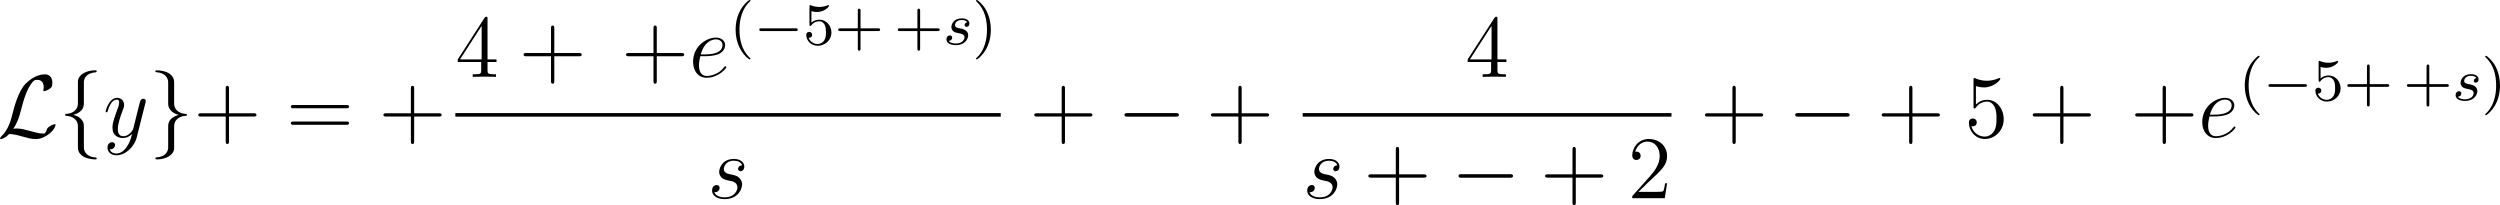 <?xml version='1.0' encoding='UTF-8'?>
<!-- Generated by CodeCogs with dvisvgm 3.4.3 -->
<svg version='1.1' xmlns='http://www.w3.org/2000/svg' xmlns:xlink='http://www.w3.org/1999/xlink' width='379.166pt' height='31.103pt' viewBox='-.275 -.334 379.166 31.103'>
<defs>
<path id='g2-115' d='M3.212-2.997C3.029-2.965 2.861-2.821 2.861-2.622C2.861-2.479 2.957-2.375 3.132-2.375C3.252-2.375 3.499-2.463 3.499-2.821C3.499-3.316 2.981-3.515 2.487-3.515C1.419-3.515 1.084-2.758 1.084-2.351C1.084-2.271 1.084-1.985 1.379-1.761C1.562-1.618 1.698-1.594 2.112-1.514C2.391-1.459 2.845-1.379 2.845-.964C2.845-.757 2.694-.494 2.471-.343C2.176-.151 1.785-.143 1.658-.143C1.467-.143 .925-.175 .725-.494C1.132-.51 1.188-.837 1.188-.933C1.188-1.172 .972-1.227 .877-1.227C.749-1.227 .422-1.132 .422-.693C.422-.223 .917 .08 1.658 .08C3.045 .08 3.339-.901 3.339-1.235C3.339-1.953 2.558-2.104 2.264-2.16C1.881-2.232 1.57-2.287 1.57-2.622C1.57-2.766 1.706-3.292 2.479-3.292C2.782-3.292 3.092-3.204 3.212-2.997Z'/>
<path id='g3-101' d='M2.14-2.774C2.463-2.774 3.276-2.798 3.85-3.013C4.758-3.359 4.842-4.053 4.842-4.268C4.842-4.794 4.388-5.272 3.599-5.272C2.343-5.272 .538-4.136 .538-2.008C.538-.753 1.255 .12 2.343 .12C3.969 .12 4.997-1.148 4.997-1.303C4.997-1.375 4.926-1.435 4.878-1.435C4.842-1.435 4.83-1.423 4.722-1.315C3.957-.299 2.821-.12 2.367-.12C1.686-.12 1.327-.658 1.327-1.542C1.327-1.71 1.327-2.008 1.506-2.774H2.14ZM1.566-3.013C2.08-4.854 3.216-5.033 3.599-5.033C4.125-5.033 4.483-4.722 4.483-4.268C4.483-3.013 2.57-3.013 2.068-3.013H1.566Z'/>
<path id='g3-115' d='M2.726-2.391C2.929-2.355 3.252-2.283 3.324-2.271C3.479-2.224 4.017-2.032 4.017-1.459C4.017-1.088 3.682-.12 2.295-.12C2.044-.12 1.148-.155 .909-.813C1.387-.753 1.626-1.124 1.626-1.387C1.626-1.638 1.459-1.769 1.219-1.769C.956-1.769 .61-1.566 .61-1.028C.61-.323 1.327 .12 2.283 .12C4.101 .12 4.639-1.219 4.639-1.841C4.639-2.02 4.639-2.355 4.256-2.738C3.957-3.025 3.67-3.084 3.025-3.216C2.702-3.288 2.188-3.395 2.188-3.933C2.188-4.172 2.403-5.033 3.539-5.033C4.041-5.033 4.531-4.842 4.651-4.411C4.125-4.411 4.101-3.957 4.101-3.945C4.101-3.694 4.328-3.622 4.435-3.622C4.603-3.622 4.937-3.754 4.937-4.256S4.483-5.272 3.551-5.272C1.985-5.272 1.566-4.041 1.566-3.551C1.566-2.642 2.451-2.451 2.726-2.391Z'/>
<path id='g3-121' d='M3.144 1.339C2.821 1.793 2.355 2.2 1.769 2.2C1.626 2.2 1.052 2.176 .873 1.626C.909 1.638 .968 1.638 .992 1.638C1.351 1.638 1.59 1.327 1.59 1.052S1.363 .681 1.184 .681C.992 .681 .574 .825 .574 1.411C.574 2.02 1.088 2.439 1.769 2.439C2.965 2.439 4.172 1.339 4.507 .012L5.679-4.651C5.691-4.71 5.715-4.782 5.715-4.854C5.715-5.033 5.571-5.153 5.392-5.153C5.284-5.153 5.033-5.105 4.937-4.746L4.053-1.231C3.993-1.016 3.993-.992 3.897-.861C3.658-.526 3.264-.12 2.69-.12C2.02-.12 1.961-.777 1.961-1.1C1.961-1.781 2.283-2.702 2.606-3.563C2.738-3.909 2.809-4.077 2.809-4.316C2.809-4.818 2.451-5.272 1.865-5.272C.765-5.272 .323-3.539 .323-3.443C.323-3.395 .371-3.335 .454-3.335C.562-3.335 .574-3.383 .622-3.551C.909-4.555 1.363-5.033 1.829-5.033C1.937-5.033 2.14-5.033 2.14-4.639C2.14-4.328 2.008-3.981 1.829-3.527C1.243-1.961 1.243-1.566 1.243-1.279C1.243-.143 2.056 .12 2.654 .12C3.001 .12 3.431 .012 3.85-.43L3.862-.418C3.682 .287 3.563 .753 3.144 1.339Z'/>
<path id='g1-0' d='M7.878-2.75C8.082-2.75 8.297-2.75 8.297-2.989S8.082-3.228 7.878-3.228H1.411C1.207-3.228 .992-3.228 .992-2.989S1.207-2.75 1.411-2.75H7.878Z'/>
<path id='g1-76' d='M2.152-1.112C2.798-2.116 3.001-2.881 3.156-3.515C3.575-5.165 4.029-6.599 4.77-7.424C4.914-7.58 5.009-7.687 5.392-7.687C6.217-7.687 6.241-6.862 6.241-6.695C6.241-6.48 6.181-6.312 6.181-6.253C6.181-6.169 6.253-6.169 6.265-6.169C6.456-6.169 6.779-6.3 7.077-6.516C7.293-6.683 7.4-6.802 7.4-7.293C7.4-7.938 7.066-8.428 6.396-8.428C6.013-8.428 4.961-8.333 3.79-7.149C2.833-6.169 2.271-4.017 2.044-3.12C1.829-2.295 1.733-1.925 1.375-1.207C1.291-1.064 .98-.538 .813-.383C.49-.084 .371 .132 .371 .191C.371 .215 .395 .263 .478 .263C.526 .263 .777 .215 1.088 .012C1.291-.108 1.315-.132 1.59-.418C2.188-.406 2.606-.299 3.359-.084C3.969 .084 4.579 .263 5.189 .263C6.157 .263 7.137-.466 7.52-.992C7.759-1.315 7.831-1.614 7.831-1.65C7.831-1.733 7.759-1.733 7.747-1.733C7.556-1.733 7.269-1.602 7.066-1.459C6.743-1.255 6.719-1.184 6.647-.98C6.587-.789 6.516-.693 6.468-.622C6.372-.478 6.36-.478 6.181-.478C5.607-.478 5.009-.658 4.22-.873C3.885-.968 3.228-1.16 2.63-1.16C2.475-1.16 2.307-1.148 2.152-1.112Z'/>
<path id='g1-102' d='M3.383-7.376C3.383-7.855 3.694-8.62 4.997-8.703C5.057-8.715 5.105-8.763 5.105-8.835C5.105-8.966 5.009-8.966 4.878-8.966C3.682-8.966 2.594-8.357 2.582-7.472V-4.746C2.582-4.28 2.582-3.897 2.104-3.503C1.686-3.156 1.231-3.132 .968-3.12C.909-3.108 .861-3.061 .861-2.989C.861-2.869 .933-2.869 1.052-2.857C1.841-2.809 2.415-2.379 2.546-1.793C2.582-1.662 2.582-1.638 2.582-1.207V1.16C2.582 1.662 2.582 2.044 3.156 2.499C3.622 2.857 4.411 2.989 4.878 2.989C5.009 2.989 5.105 2.989 5.105 2.857C5.105 2.738 5.033 2.738 4.914 2.726C4.16 2.678 3.575 2.295 3.419 1.686C3.383 1.578 3.383 1.554 3.383 1.124V-1.387C3.383-1.937 3.288-2.14 2.905-2.523C2.654-2.774 2.307-2.893 1.973-2.989C2.953-3.264 3.383-3.814 3.383-4.507V-7.376Z'/>
<path id='g1-103' d='M2.582 1.399C2.582 1.877 2.271 2.642 .968 2.726C.909 2.738 .861 2.786 .861 2.857C.861 2.989 .992 2.989 1.1 2.989C2.26 2.989 3.371 2.403 3.383 1.494V-1.231C3.383-1.698 3.383-2.08 3.862-2.475C4.28-2.821 4.734-2.845 4.997-2.857C5.057-2.869 5.105-2.917 5.105-2.989C5.105-3.108 5.033-3.108 4.914-3.12C4.125-3.168 3.551-3.599 3.419-4.184C3.383-4.316 3.383-4.34 3.383-4.77V-7.137C3.383-7.639 3.383-8.022 2.809-8.476C2.331-8.847 1.506-8.966 1.1-8.966C.992-8.966 .861-8.966 .861-8.835C.861-8.715 .933-8.715 1.052-8.703C1.805-8.656 2.391-8.273 2.546-7.663C2.582-7.556 2.582-7.532 2.582-7.101V-4.591C2.582-4.041 2.678-3.838 3.061-3.455C3.312-3.204 3.658-3.084 3.993-2.989C3.013-2.714 2.582-2.164 2.582-1.47V1.399Z'/>
<path id='g5-43' d='M4.77-2.762H8.07C8.237-2.762 8.452-2.762 8.452-2.977C8.452-3.204 8.249-3.204 8.07-3.204H4.77V-6.504C4.77-6.671 4.77-6.886 4.555-6.886C4.328-6.886 4.328-6.683 4.328-6.504V-3.204H1.028C.861-3.204 .646-3.204 .646-2.989C.646-2.762 .849-2.762 1.028-2.762H4.328V.538C4.328 .705 4.328 .921 4.543 .921C4.77 .921 4.77 .717 4.77 .538V-2.762Z'/>
<path id='g5-50' d='M5.26-2.008H4.997C4.961-1.805 4.866-1.148 4.746-.956C4.663-.849 3.981-.849 3.622-.849H1.411C1.733-1.124 2.463-1.889 2.774-2.176C4.591-3.85 5.26-4.471 5.26-5.655C5.26-7.03 4.172-7.95 2.786-7.95S.586-6.767 .586-5.738C.586-5.129 1.112-5.129 1.148-5.129C1.399-5.129 1.71-5.308 1.71-5.691C1.71-6.025 1.482-6.253 1.148-6.253C1.04-6.253 1.016-6.253 .98-6.241C1.207-7.054 1.853-7.603 2.63-7.603C3.646-7.603 4.268-6.755 4.268-5.655C4.268-4.639 3.682-3.754 3.001-2.989L.586-.287V0H4.949L5.26-2.008Z'/>
<path id='g5-52' d='M4.316-7.783C4.316-8.01 4.316-8.07 4.148-8.07C4.053-8.07 4.017-8.07 3.921-7.926L.323-2.343V-1.997H3.467V-.909C3.467-.466 3.443-.347 2.57-.347H2.331V0C2.606-.024 3.551-.024 3.885-.024S5.177-.024 5.452 0V-.347H5.212C4.352-.347 4.316-.466 4.316-.909V-1.997H5.523V-2.343H4.316V-7.783ZM3.527-6.85V-2.343H.622L3.527-6.85Z'/>
<path id='g5-53' d='M1.53-6.85C2.044-6.683 2.463-6.671 2.594-6.671C3.945-6.671 4.806-7.663 4.806-7.831C4.806-7.878 4.782-7.938 4.71-7.938C4.686-7.938 4.663-7.938 4.555-7.89C3.885-7.603 3.312-7.568 3.001-7.568C2.212-7.568 1.65-7.807 1.423-7.902C1.339-7.938 1.315-7.938 1.303-7.938C1.207-7.938 1.207-7.867 1.207-7.675V-4.125C1.207-3.909 1.207-3.838 1.351-3.838C1.411-3.838 1.423-3.85 1.542-3.993C1.877-4.483 2.439-4.77 3.037-4.77C3.67-4.77 3.981-4.184 4.077-3.981C4.28-3.515 4.292-2.929 4.292-2.475S4.292-1.339 3.957-.801C3.694-.371 3.228-.072 2.702-.072C1.913-.072 1.136-.61 .921-1.482C.98-1.459 1.052-1.447 1.112-1.447C1.315-1.447 1.638-1.566 1.638-1.973C1.638-2.307 1.411-2.499 1.112-2.499C.897-2.499 .586-2.391 .586-1.925C.586-.909 1.399 .251 2.726 .251C4.077 .251 5.26-.885 5.26-2.403C5.26-3.826 4.304-5.009 3.049-5.009C2.367-5.009 1.841-4.71 1.53-4.376V-6.85Z'/>
<path id='g5-61' d='M8.07-3.873C8.237-3.873 8.452-3.873 8.452-4.089C8.452-4.316 8.249-4.316 8.07-4.316H1.028C.861-4.316 .646-4.316 .646-4.101C.646-3.873 .849-3.873 1.028-3.873H8.07ZM8.07-1.65C8.237-1.65 8.452-1.65 8.452-1.865C8.452-2.092 8.249-2.092 8.07-2.092H1.028C.861-2.092 .646-2.092 .646-1.877C.646-1.65 .849-1.65 1.028-1.65H8.07Z'/>
<path id='g4-40' d='M2.654 1.993C2.718 1.993 2.813 1.993 2.813 1.897C2.813 1.865 2.805 1.857 2.702 1.753C1.61 .725 1.339-.757 1.339-1.993C1.339-4.288 2.287-5.364 2.694-5.731C2.805-5.834 2.813-5.842 2.813-5.882S2.782-5.978 2.702-5.978C2.574-5.978 2.176-5.571 2.112-5.499C1.044-4.384 .821-2.949 .821-1.993C.821-.207 1.57 1.227 2.654 1.993Z'/>
<path id='g4-41' d='M2.463-1.993C2.463-2.75 2.335-3.658 1.841-4.599C1.451-5.332 .725-5.978 .582-5.978C.502-5.978 .478-5.922 .478-5.882C.478-5.85 .478-5.834 .574-5.738C1.69-4.678 1.945-3.22 1.945-1.993C1.945 .295 .996 1.379 .59 1.745C.486 1.849 .478 1.857 .478 1.897S.502 1.993 .582 1.993C.709 1.993 1.108 1.586 1.172 1.514C2.24 .399 2.463-1.036 2.463-1.993Z'/>
<path id='g4-43' d='M3.475-1.809H5.818C5.93-1.809 6.105-1.809 6.105-1.993S5.93-2.176 5.818-2.176H3.475V-4.527C3.475-4.639 3.475-4.814 3.292-4.814S3.108-4.639 3.108-4.527V-2.176H.757C.646-2.176 .47-2.176 .47-1.993S.646-1.809 .757-1.809H3.108V.542C3.108 .654 3.108 .829 3.292 .829S3.475 .654 3.475 .542V-1.809Z'/>
<path id='g4-53' d='M1.116-4.479C1.219-4.447 1.538-4.368 1.873-4.368C2.869-4.368 3.475-5.069 3.475-5.189C3.475-5.276 3.419-5.3 3.379-5.3C3.363-5.3 3.347-5.3 3.276-5.26C2.965-5.141 2.598-5.045 2.168-5.045C1.698-5.045 1.307-5.165 1.06-5.26C.98-5.3 .964-5.3 .956-5.3C.853-5.3 .853-5.212 .853-5.069V-2.734C.853-2.59 .853-2.495 .98-2.495C1.044-2.495 1.068-2.527 1.108-2.59C1.203-2.71 1.506-3.116 2.184-3.116C2.63-3.116 2.845-2.75 2.917-2.598C3.053-2.311 3.068-1.945 3.068-1.634C3.068-1.339 3.061-.909 2.837-.558C2.686-.319 2.367-.072 1.945-.072C1.427-.072 .917-.399 .733-.917C.757-.909 .805-.909 .813-.909C1.036-.909 1.211-1.052 1.211-1.299C1.211-1.594 .98-1.698 .821-1.698C.677-1.698 .422-1.618 .422-1.275C.422-.558 1.044 .167 1.961 .167C2.957 .167 3.802-.606 3.802-1.594C3.802-2.519 3.132-3.339 2.192-3.339C1.793-3.339 1.419-3.212 1.116-2.941V-4.479Z'/>
<path id='g0-0' d='M5.571-1.809C5.699-1.809 5.874-1.809 5.874-1.993S5.699-2.176 5.571-2.176H1.004C.877-2.176 .701-2.176 .701-1.993S.877-1.809 1.004-1.809H5.571Z'/>
</defs>
<g id='page1' transform='matrix(1.13 0 0 1.13 -73.583 -89.27)'>
<use x='64.504' y='97.109' xlink:href='#g1-76'/>
<use x='72.75' y='97.109' xlink:href='#g1-102'/>
<use x='78.727' y='97.109' xlink:href='#g3-121'/>
<use x='84.864' y='97.109' xlink:href='#g1-103'/>
<use x='90.841' y='97.109' xlink:href='#g5-43'/>
<use x='103.267' y='97.109' xlink:href='#g5-61'/>
<use x='115.692' y='97.109' xlink:href='#g5-43'/>
<use x='125.993' y='89.021' xlink:href='#g5-52'/>
<use x='134.502' y='89.021' xlink:href='#g5-43'/>
<use x='148.256' y='89.021' xlink:href='#g5-43'/>
<use x='157.361' y='89.021' xlink:href='#g3-101'/>
<use x='162.786' y='84.682' xlink:href='#g4-40'/>
<use x='166.079' y='84.682' xlink:href='#g0-0'/>
<use x='172.666' y='84.682' xlink:href='#g4-53'/>
<use x='176.9' y='84.682' xlink:href='#g4-43'/>
<use x='184.898' y='84.682' xlink:href='#g4-43'/>
<use x='191.484' y='84.682' xlink:href='#g2-115'/>
<use x='195.4' y='84.682' xlink:href='#g4-41'/>
<rect x='125.993' y='93.881' height='.478' width='73.199'/>
<use x='159.835' y='105.309' xlink:href='#g3-115'/>
<use x='203.044' y='97.109' xlink:href='#g5-43'/>
<use x='214.805' y='97.109' xlink:href='#g1-0'/>
<use x='226.76' y='97.109' xlink:href='#g5-43'/>
<use x='261.541' y='89.021' xlink:href='#g5-52'/>
<rect x='239.717' y='93.881' height='.478' width='49.501'/>
<use x='239.717' y='105.309' xlink:href='#g3-115'/>
<use x='247.888' y='105.309' xlink:href='#g5-43'/>
<use x='259.649' y='105.309' xlink:href='#g1-0'/>
<use x='271.604' y='105.309' xlink:href='#g5-43'/>
<use x='283.366' y='105.309' xlink:href='#g5-50'/>
<use x='293.071' y='97.109' xlink:href='#g5-43'/>
<use x='304.832' y='97.109' xlink:href='#g1-0'/>
<use x='316.787' y='97.109' xlink:href='#g5-43'/>
<use x='328.549' y='97.109' xlink:href='#g5-53'/>
<use x='337.058' y='97.109' xlink:href='#g5-43'/>
<use x='350.812' y='97.109' xlink:href='#g5-43'/>
<use x='359.917' y='97.109' xlink:href='#g3-101'/>
<use x='365.342' y='92.172' xlink:href='#g4-40'/>
<use x='368.635' y='92.172' xlink:href='#g0-0'/>
<use x='375.222' y='92.172' xlink:href='#g4-53'/>
<use x='379.456' y='92.172' xlink:href='#g4-43'/>
<use x='387.454' y='92.172' xlink:href='#g4-43'/>
<use x='394.041' y='92.172' xlink:href='#g2-115'/>
<use x='397.956' y='92.172' xlink:href='#g4-41'/>
</g>
</svg>